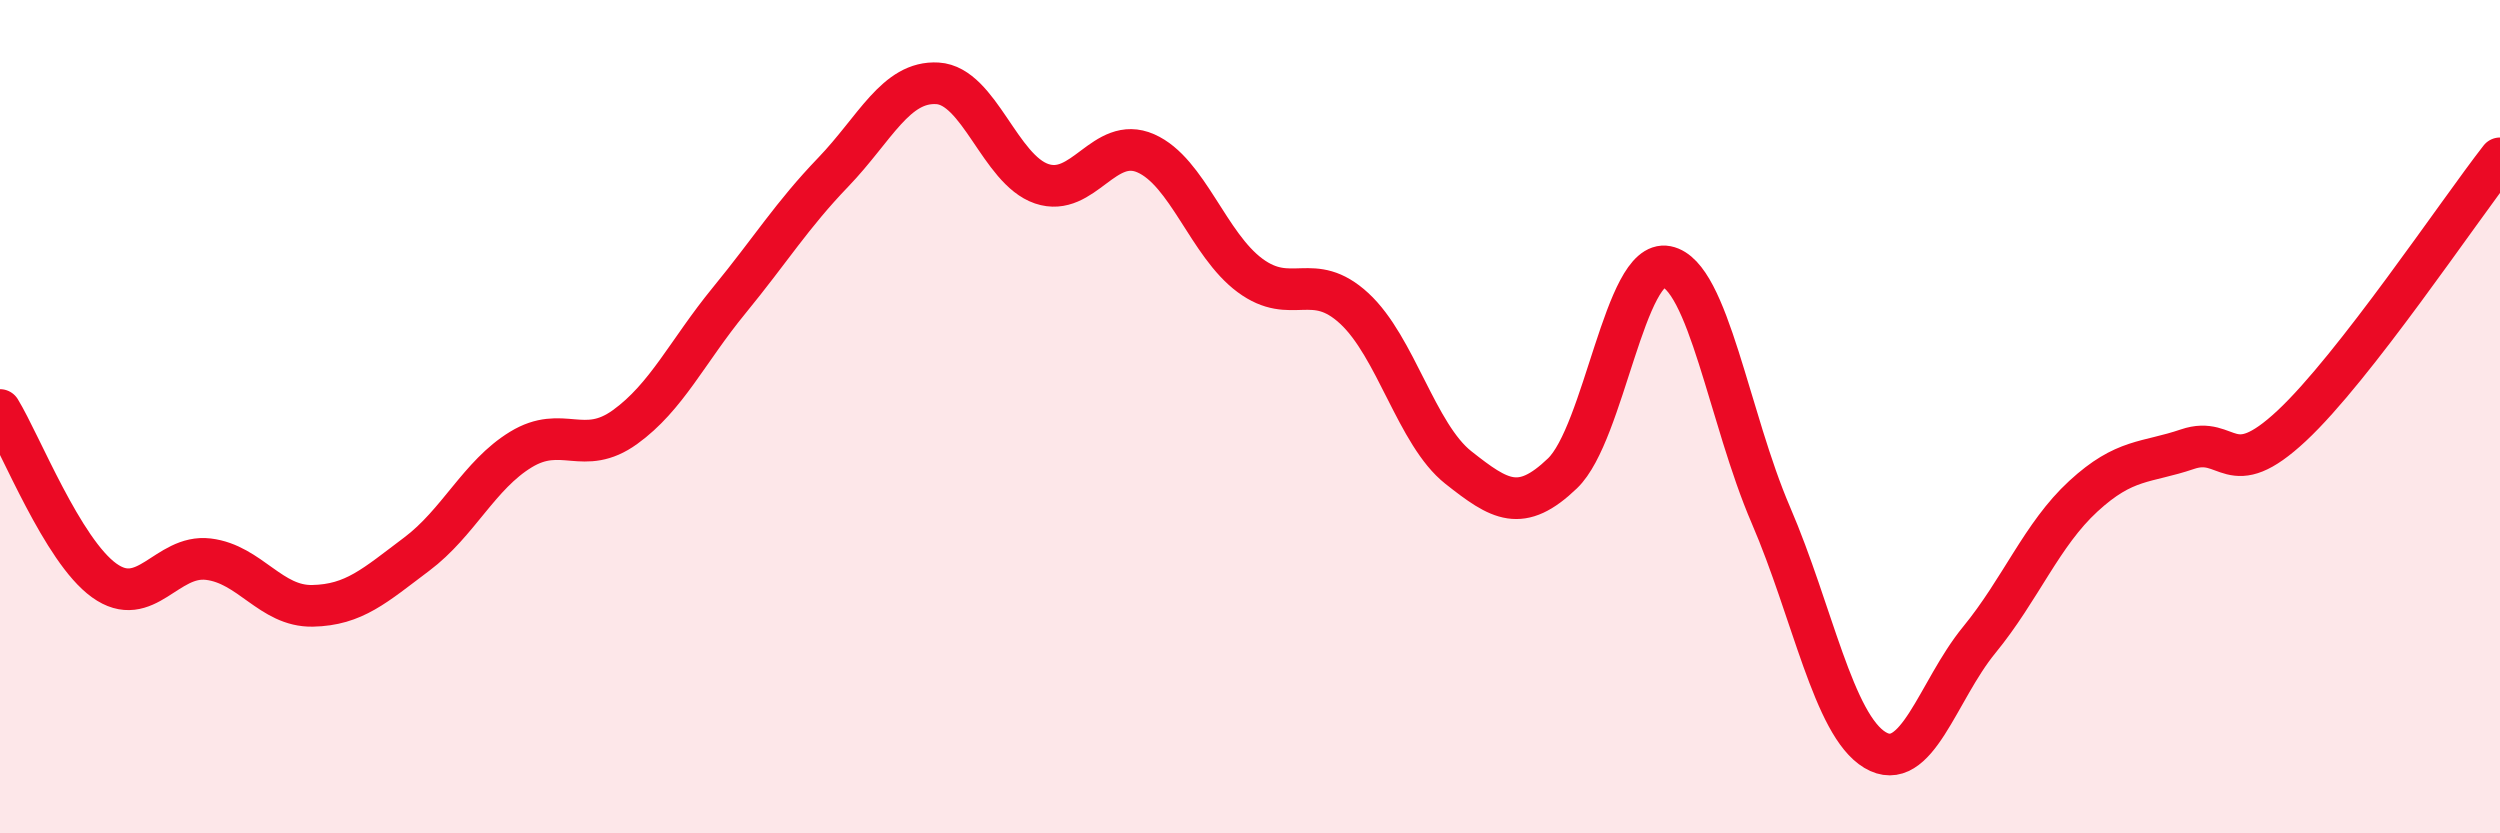 
    <svg width="60" height="20" viewBox="0 0 60 20" xmlns="http://www.w3.org/2000/svg">
      <path
        d="M 0,9.84 C 0.5,10.66 1.5,13.21 2.5,13.93 C 3.5,14.65 4,13.3 5,13.42 C 6,13.54 6.5,14.56 7.5,14.54 C 8.5,14.52 9,14.05 10,13.3 C 11,12.55 11.5,11.4 12.5,10.79 C 13.5,10.18 14,10.97 15,10.25 C 16,9.53 16.5,8.43 17.5,7.21 C 18.5,5.99 19,5.17 20,4.13 C 21,3.09 21.5,1.94 22.5,2 C 23.5,2.06 24,4.07 25,4.41 C 26,4.75 26.5,3.24 27.5,3.68 C 28.5,4.12 29,5.87 30,6.61 C 31,7.35 31.5,6.48 32.5,7.4 C 33.5,8.32 34,10.43 35,11.22 C 36,12.01 36.5,12.32 37.5,11.36 C 38.5,10.4 39,6.2 40,6.4 C 41,6.6 41.5,10.04 42.5,12.36 C 43.5,14.68 44,17.4 45,18 C 46,18.6 46.5,16.58 47.5,15.36 C 48.5,14.14 49,12.83 50,11.91 C 51,10.99 51.5,11.12 52.5,10.78 C 53.5,10.44 53.5,11.62 55,10.22 C 56.5,8.82 59,5.08 60,3.8L60 20L0 20Z"
        fill="#EB0A25"
        opacity="0.1"
        stroke-linecap="round"
        stroke-linejoin="round"
      />
      <path
        d="M 0,9.84 C 0.5,10.66 1.5,13.21 2.5,13.93 C 3.5,14.65 4,13.3 5,13.42 C 6,13.54 6.5,14.56 7.5,14.54 C 8.5,14.52 9,14.05 10,13.3 C 11,12.55 11.5,11.4 12.5,10.79 C 13.5,10.18 14,10.97 15,10.25 C 16,9.53 16.5,8.43 17.5,7.21 C 18.5,5.99 19,5.17 20,4.13 C 21,3.09 21.5,1.94 22.5,2 C 23.5,2.06 24,4.07 25,4.41 C 26,4.75 26.5,3.24 27.5,3.68 C 28.5,4.12 29,5.87 30,6.61 C 31,7.35 31.5,6.48 32.5,7.4 C 33.5,8.32 34,10.43 35,11.22 C 36,12.01 36.5,12.32 37.5,11.36 C 38.5,10.4 39,6.2 40,6.4 C 41,6.6 41.5,10.04 42.5,12.36 C 43.5,14.68 44,17.4 45,18 C 46,18.6 46.5,16.58 47.5,15.36 C 48.5,14.14 49,12.83 50,11.91 C 51,10.99 51.5,11.12 52.5,10.78 C 53.5,10.44 53.5,11.62 55,10.22 C 56.5,8.82 59,5.08 60,3.8"
        stroke="#EB0A25"
        stroke-width="1"
        fill="none"
        stroke-linecap="round"
        stroke-linejoin="round"
      />
    </svg>
  